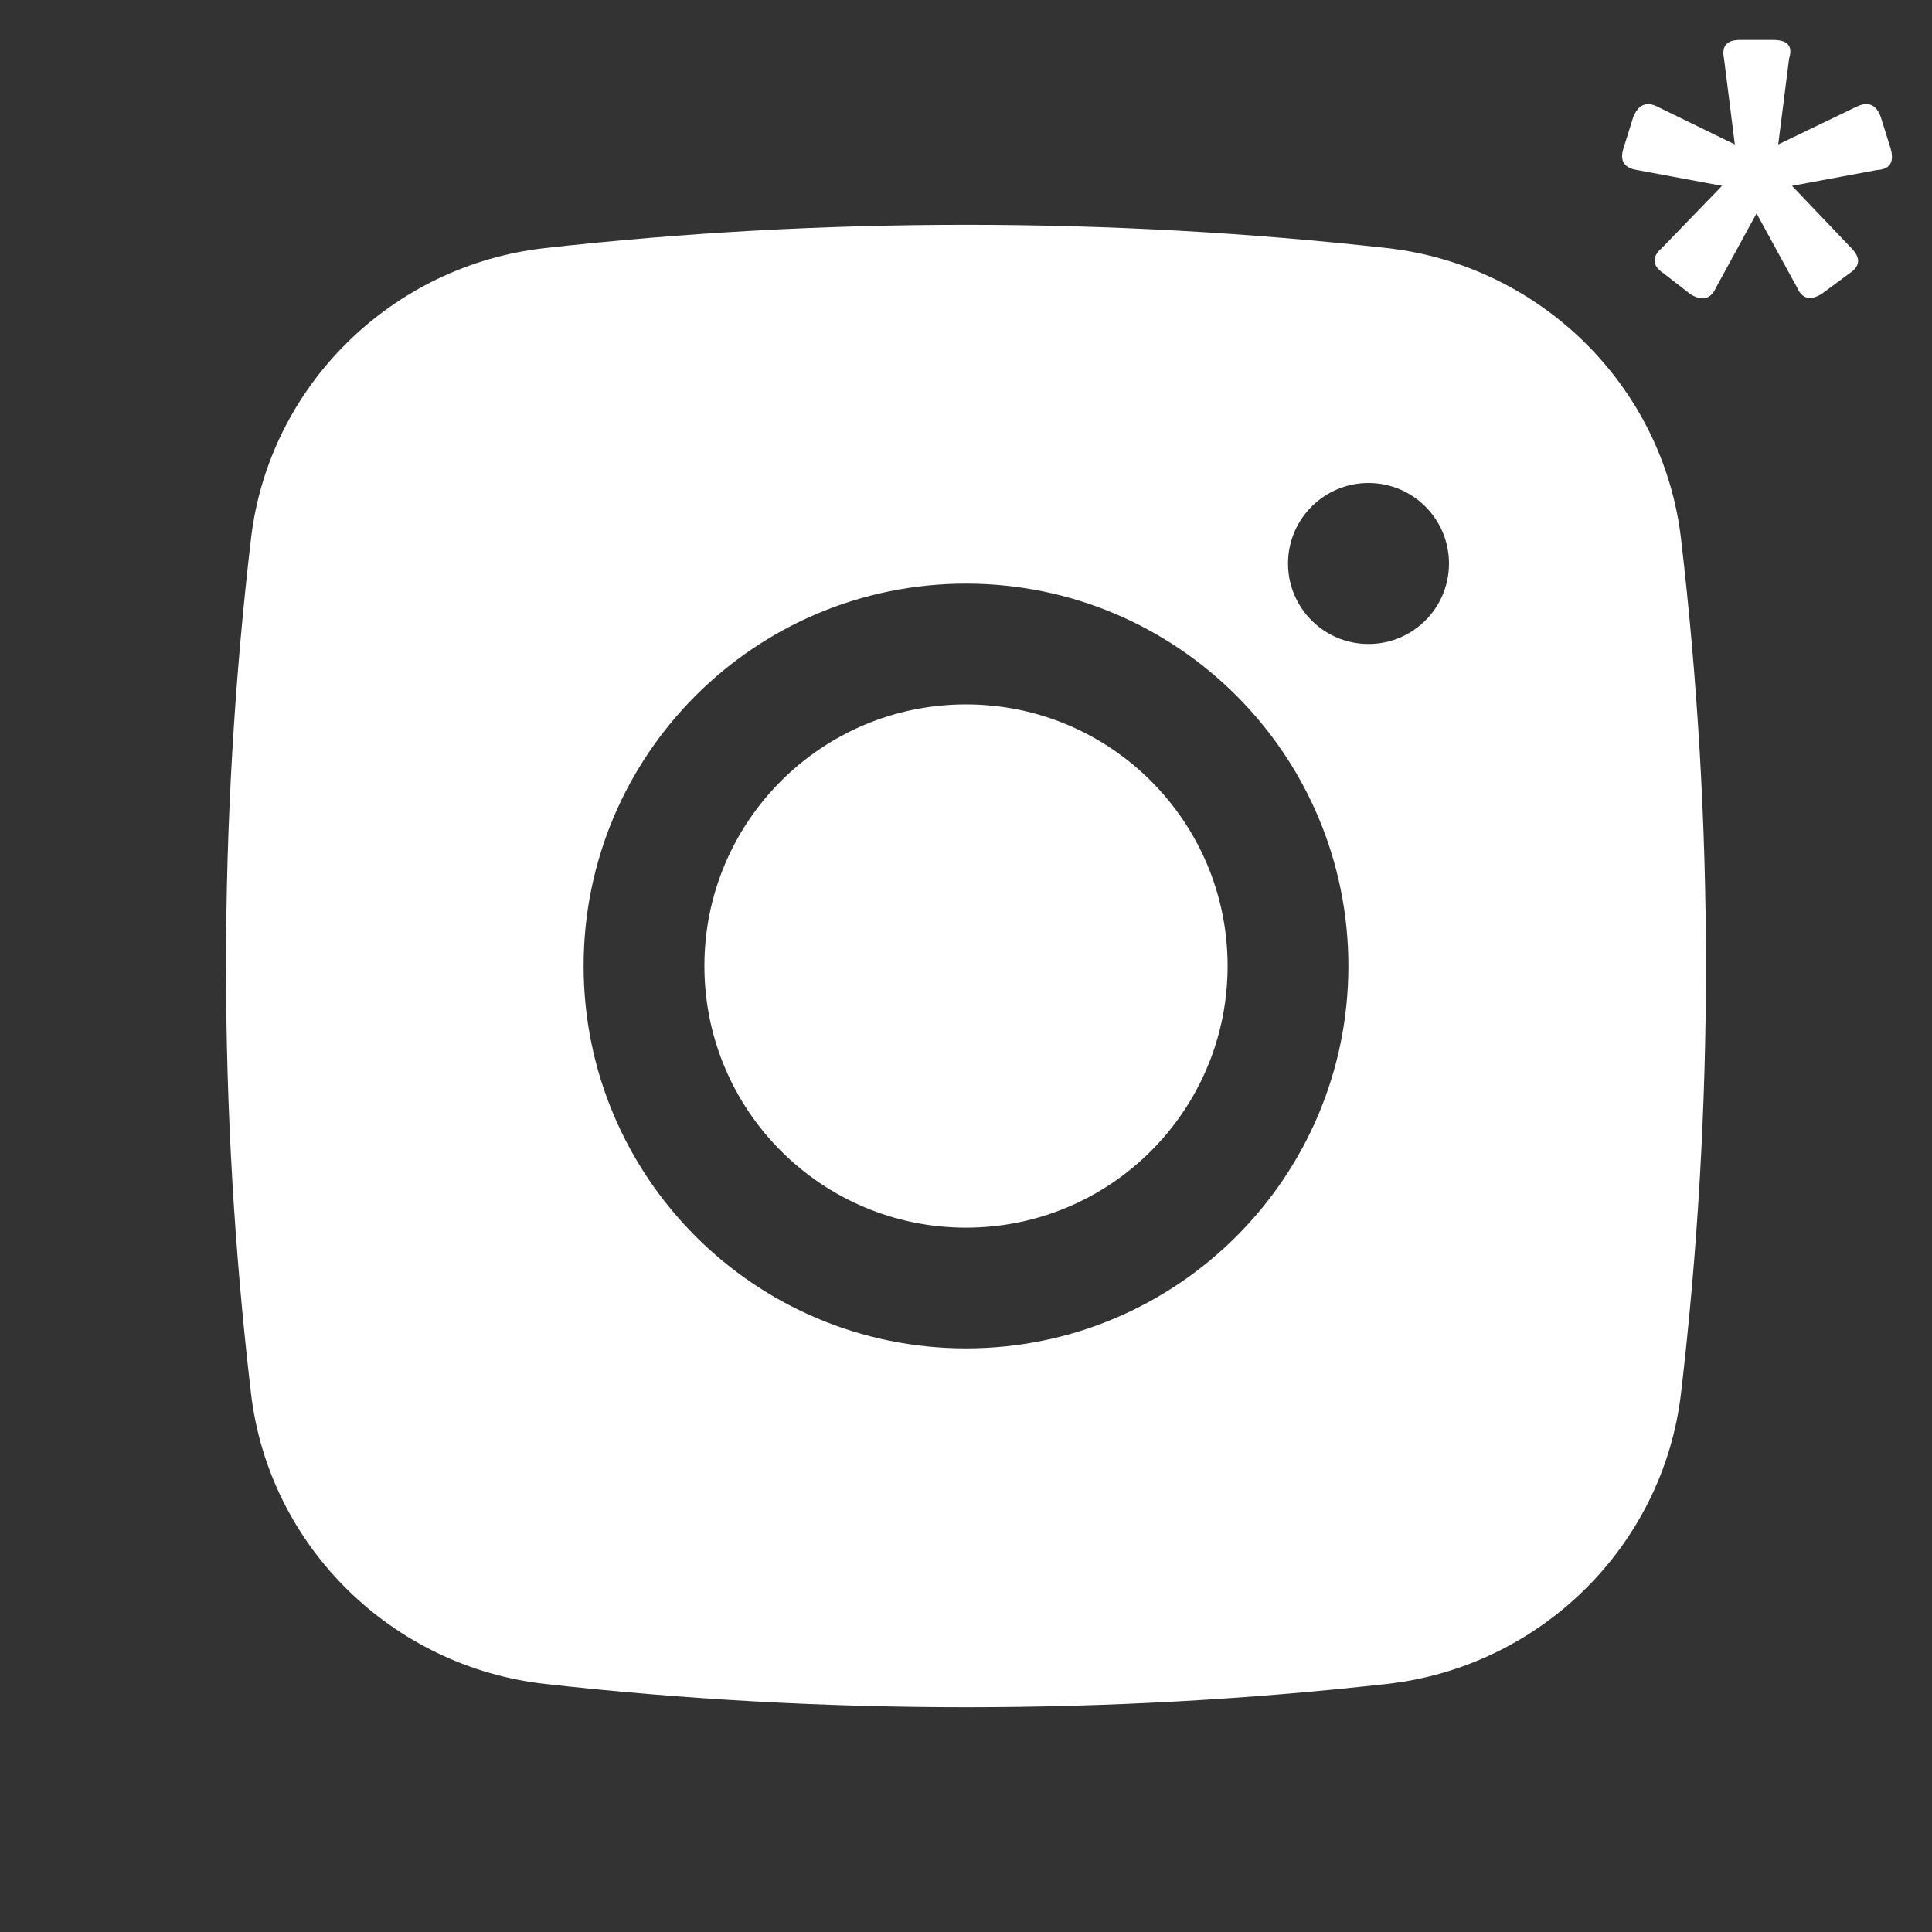 <svg width="37" height="37" viewBox="0 0 37 37" fill="none" xmlns="http://www.w3.org/2000/svg"><rect x="0" y="0" width="37" height="37" fill="#333333" stroke="none"/><path d="M18.5 13.49C15.733 13.49 13.49 15.733 13.49 18.5C13.49 21.267 15.733 23.511 18.5 23.511C21.267 23.511 23.51 21.267 23.51 18.5C23.51 15.733 21.267 13.49 18.5 13.49Z" fill="#ffffff"/><path fill-rule="evenodd" clip-rule="evenodd" d="M10.436 4.751C15.752 4.157 21.248 4.157 26.564 4.751C29.49 5.078 31.851 7.384 32.194 10.321C32.83 15.755 32.83 21.245 32.194 26.679C31.851 29.616 29.49 31.922 26.564 32.249C21.248 32.844 15.752 32.844 10.436 32.249C7.51 31.922 5.149 29.616 4.806 26.679C4.17 21.245 4.17 15.755 4.806 10.321C5.149 7.384 7.51 5.078 10.436 4.751ZM26.208 9.25C25.357 9.25 24.667 9.94 24.667 10.792C24.667 11.643 25.357 12.333 26.208 12.333C27.06 12.333 27.75 11.643 27.75 10.792C27.75 9.94 27.06 9.25 26.208 9.25ZM11.177 18.5C11.177 14.456 14.456 11.177 18.5 11.177C22.544 11.177 25.823 14.456 25.823 18.5C25.823 22.544 22.544 25.823 18.5 25.823C14.456 25.823 11.177 22.544 11.177 18.5Z" fill="#ffffff"/><path d="M33.961 0.765C34.238 0.765 34.338 0.884 34.263 1.123L34.055 2.766L35.546 2.048C35.773 1.935 35.93 1.998 36.018 2.237L36.207 2.841C36.283 3.106 36.195 3.244 35.943 3.257L34.319 3.559L35.452 4.748C35.641 4.937 35.628 5.1 35.414 5.239L34.905 5.616C34.678 5.767 34.514 5.73 34.414 5.503L33.64 4.087L32.866 5.503C32.765 5.73 32.602 5.774 32.375 5.635L31.865 5.239C31.639 5.088 31.626 4.924 31.828 4.748L32.979 3.559L31.356 3.257C31.104 3.219 31.016 3.08 31.091 2.841L31.28 2.237C31.381 1.998 31.538 1.935 31.752 2.048L33.224 2.766L33.017 1.123C32.967 0.884 33.067 0.765 33.319 0.765H33.961Z" fill="#ffffff"/></svg>
  
  


